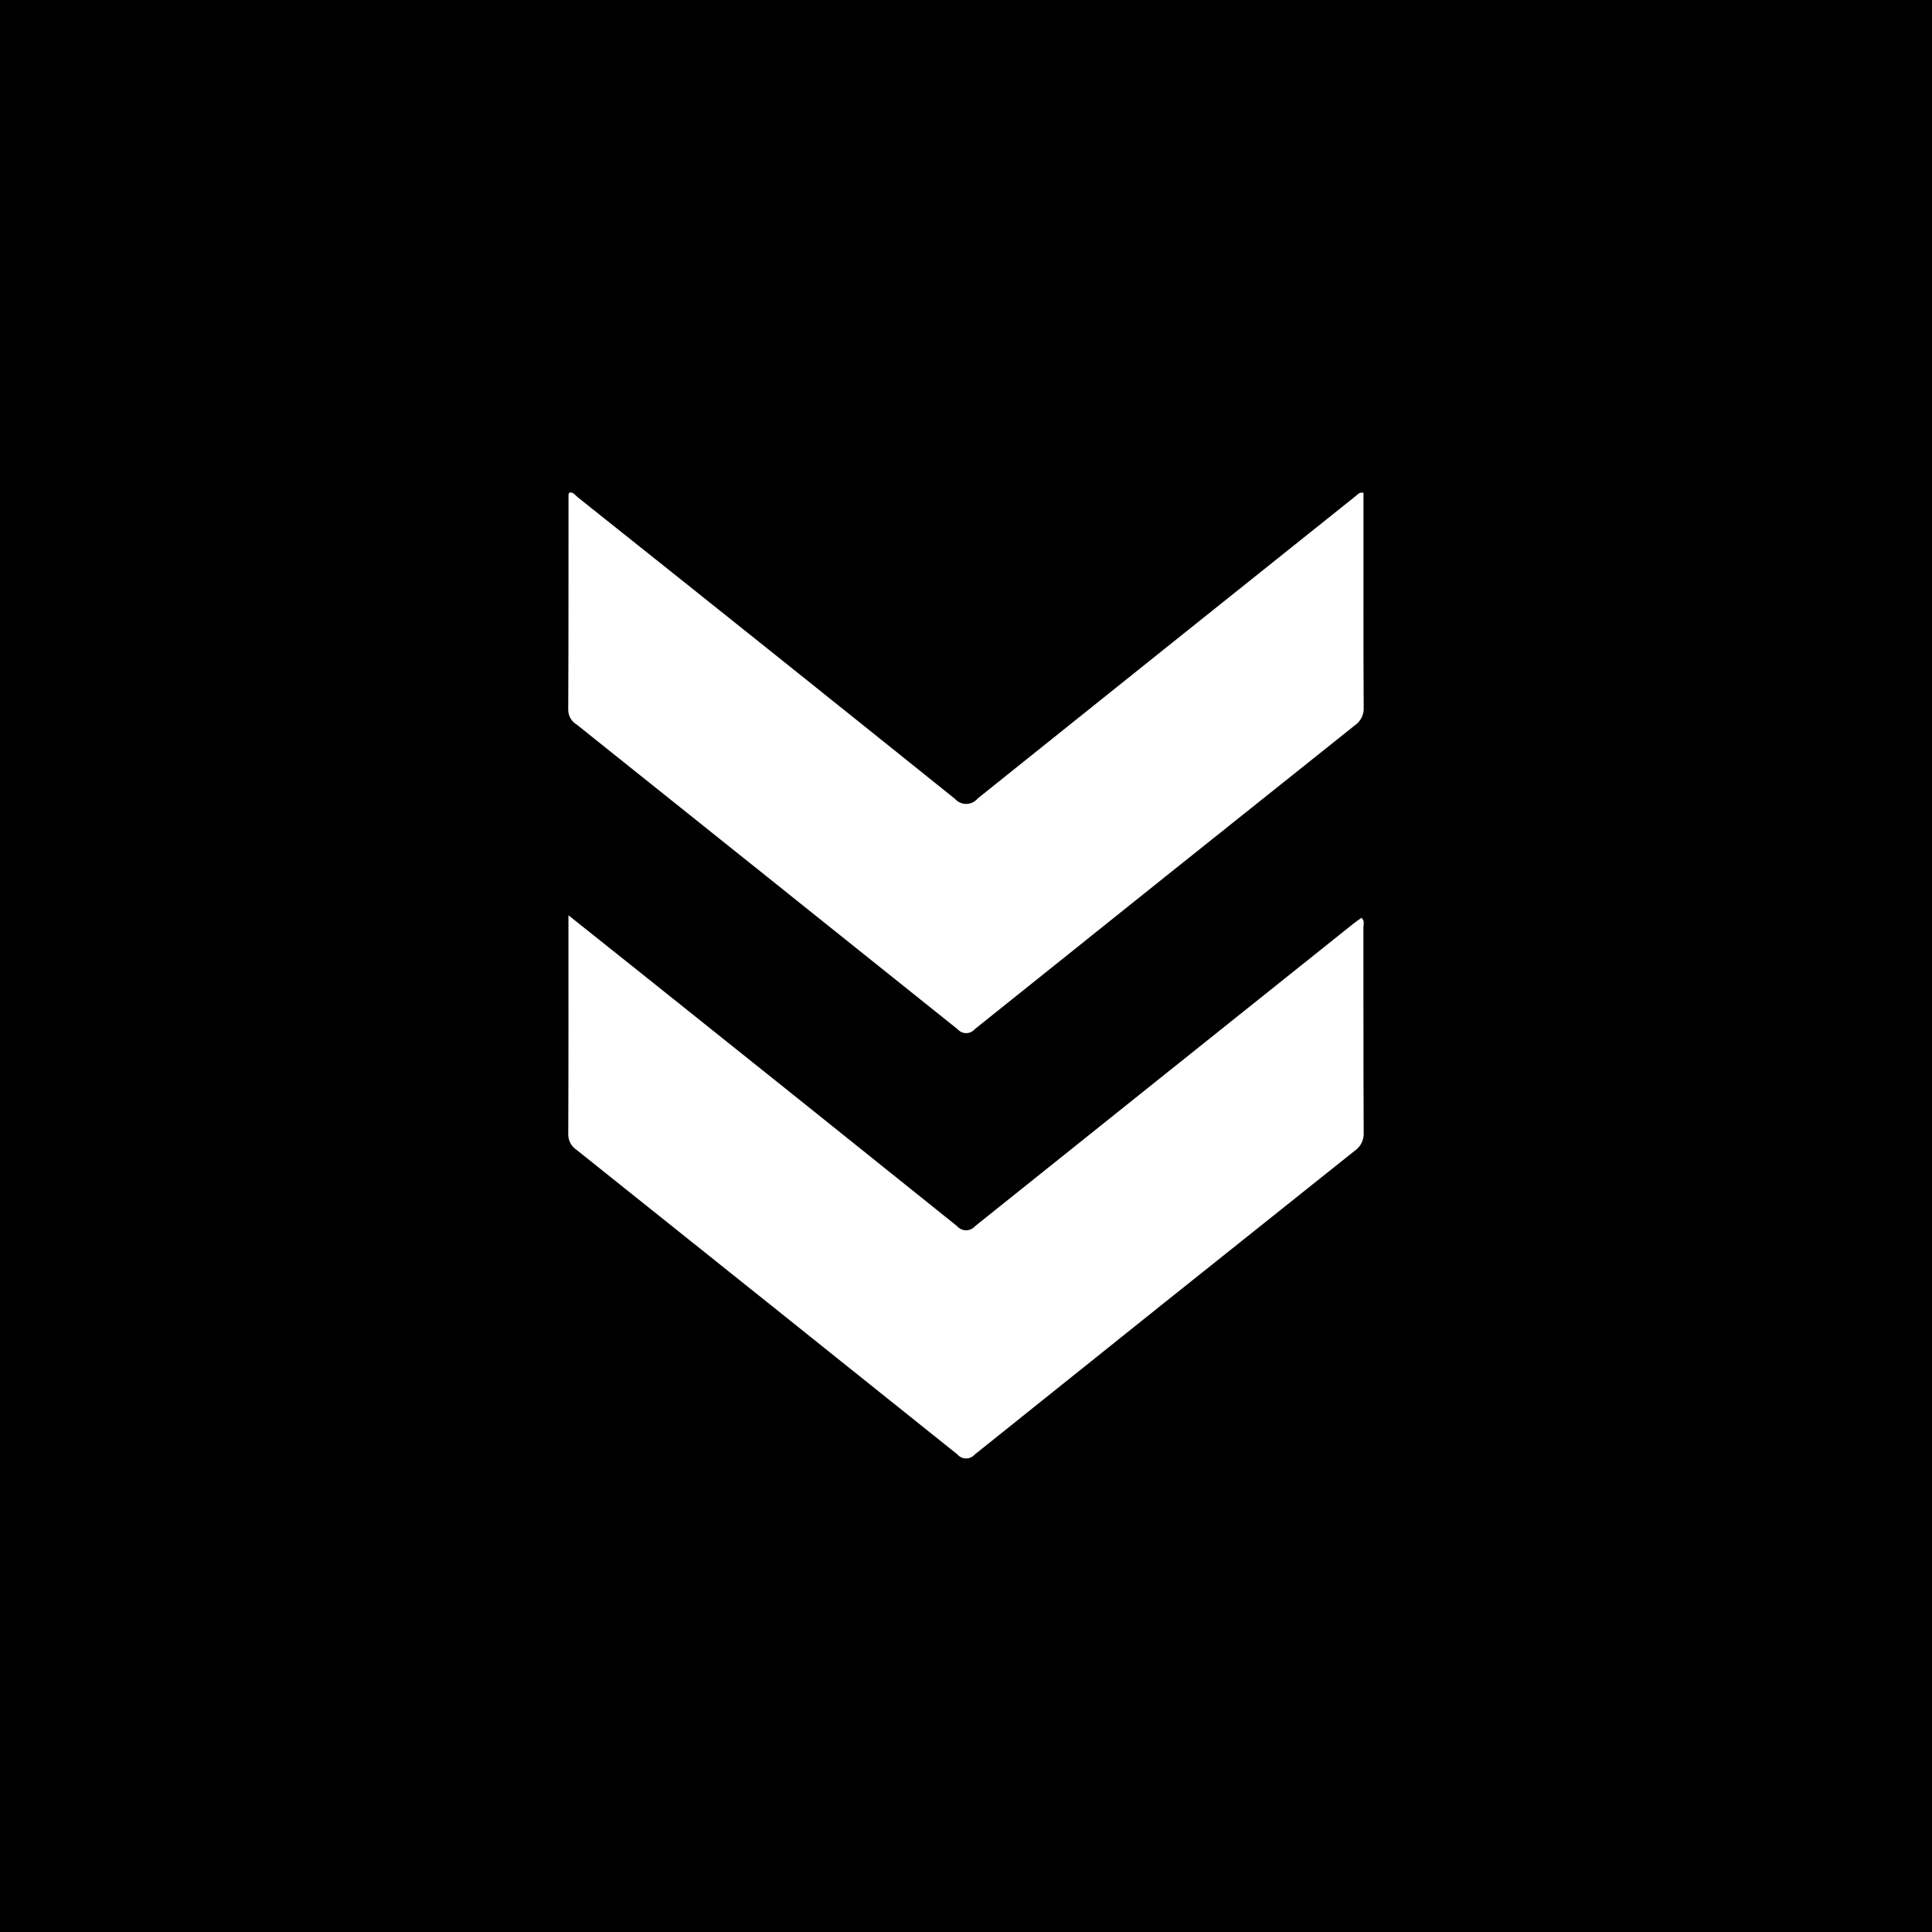<svg width="102" height="102" viewBox="0 0 102 102" fill="none" xmlns="http://www.w3.org/2000/svg">
<rect x="0" y="0" width="102" height="102" fill="#808080" stroke="none"/>
<g clip-path="url(#clip0_540_74)">
<path d="M102 0H0V102H102V0Z" fill="black"/>
<path d="M71.985 26.019C71.766 25.969 71.686 26.099 71.588 26.178C64.93 31.496 58.276 36.819 51.626 42.147C51.552 42.237 51.461 42.311 51.357 42.362C51.253 42.413 51.14 42.44 51.024 42.443C50.909 42.445 50.794 42.422 50.689 42.375C50.583 42.329 50.488 42.26 50.412 42.172C43.785 36.85 37.147 31.543 30.497 26.25C30.368 26.147 30.269 25.964 30.055 26.006C30.036 26.044 30.022 26.086 30.014 26.128C30.012 29.914 30.018 33.7 30 37.487C30.002 37.642 30.044 37.794 30.122 37.928C30.2 38.061 30.31 38.173 30.443 38.25C37.153 43.612 43.859 48.977 50.564 54.345C50.621 54.408 50.69 54.459 50.768 54.493C50.846 54.528 50.93 54.545 51.015 54.545C51.099 54.544 51.183 54.525 51.26 54.489C51.337 54.453 51.406 54.401 51.461 54.336C58.145 48.978 64.836 43.63 71.535 38.29C71.687 38.185 71.81 38.042 71.891 37.874C71.971 37.706 72.008 37.521 71.996 37.335C71.977 34.089 71.985 30.844 71.985 27.599V26.019ZM30.011 48.322C30.011 52.285 30.017 56.072 30.001 59.858C29.995 60.024 30.031 60.188 30.106 60.335C30.181 60.483 30.292 60.608 30.429 60.699C37.142 66.059 43.85 71.424 50.555 76.794C50.611 76.859 50.679 76.91 50.757 76.946C50.834 76.981 50.918 77 51.002 77C51.087 77 51.171 76.983 51.248 76.948C51.326 76.913 51.395 76.862 51.452 76.798C58.136 71.439 64.829 66.09 71.529 60.75C71.682 60.646 71.805 60.503 71.887 60.336C71.969 60.169 72.007 59.983 71.996 59.797C71.977 56.19 71.987 52.584 71.981 48.977C71.98 48.815 72.066 48.624 71.879 48.456C71.736 48.559 71.59 48.655 71.454 48.764C64.795 54.083 58.138 59.406 51.484 64.732C51.425 64.802 51.352 64.857 51.27 64.895C51.188 64.933 51.098 64.953 51.008 64.954C50.917 64.954 50.828 64.934 50.745 64.897C50.663 64.859 50.589 64.804 50.53 64.735C44.914 60.224 39.29 55.723 33.66 51.23C32.48 50.287 31.297 49.347 30.011 48.322Z" fill="white"/>
</g>
<defs>
<clipPath id="clip0_540_74">
<rect width="102" height="102" fill="white"/>
</clipPath>
</defs>
</svg>
